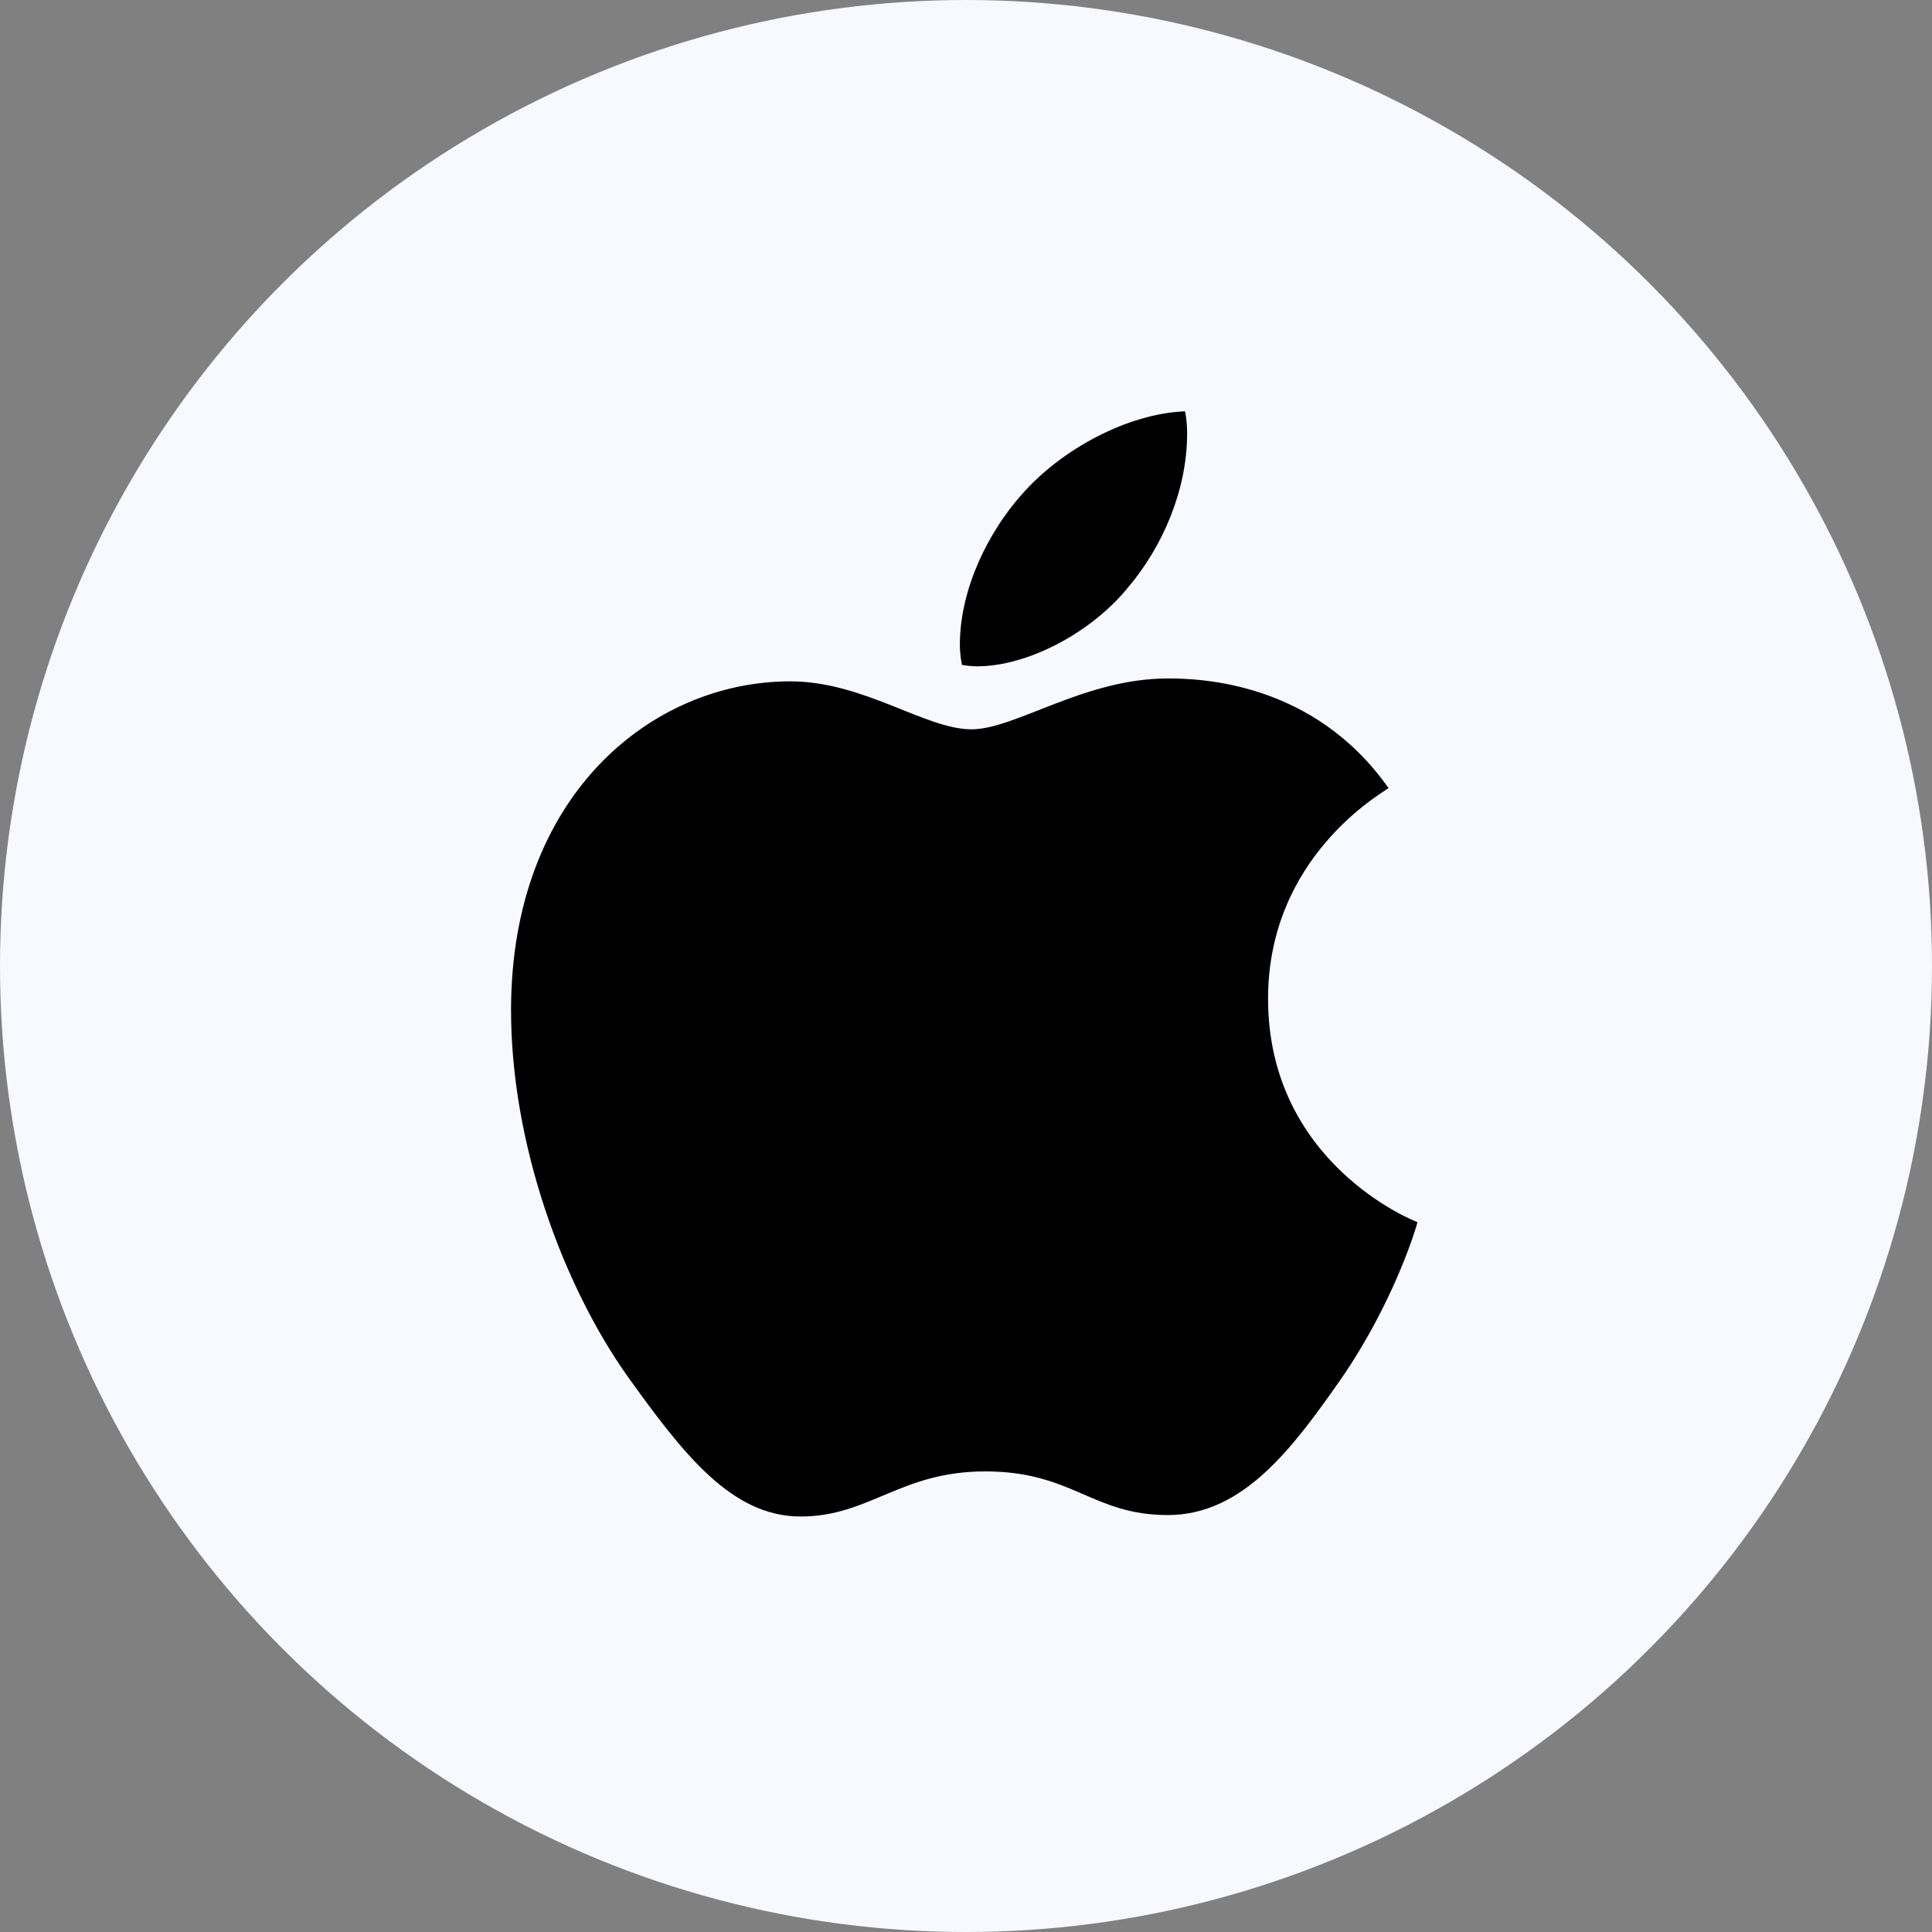 <?xml version="1.0" encoding="UTF-8"?> <svg xmlns="http://www.w3.org/2000/svg" width="155" height="155" viewBox="0 0 155 155" fill="none"><rect x="0" y="0" width="155" height="155" fill="#808080" stroke="none"/><circle cx="77.5" cy="77.5" r="77.5" fill="#F8F8FF"></circle><g clip-path="url(#clip0_235_681)"><path d="M111.399 63.229C110.881 63.628 101.734 68.744 101.734 80.121C101.734 93.28 113.373 97.936 113.721 98.051C113.668 98.335 111.872 104.427 107.585 110.634C103.761 116.096 99.769 121.55 93.694 121.55C87.62 121.55 86.057 118.047 79.044 118.047C72.211 118.047 69.781 121.665 64.225 121.665C58.669 121.665 54.792 116.611 50.335 110.403C45.172 103.114 41 91.791 41 81.043C41 63.805 52.291 54.663 63.403 54.663C69.308 54.663 74.23 58.511 77.937 58.511C81.465 58.511 86.968 54.432 93.685 54.432C96.231 54.432 105.378 54.663 111.399 63.229ZM90.496 47.135C93.274 43.862 95.24 39.322 95.24 34.782C95.24 34.153 95.186 33.514 95.07 33C90.55 33.169 85.172 35.988 81.93 39.721C79.384 42.594 77.008 47.135 77.008 51.737C77.008 52.428 77.124 53.12 77.178 53.342C77.463 53.395 77.928 53.457 78.392 53.457C82.448 53.457 87.549 50.761 90.496 47.135Z" fill="black"></path></g><defs><clipPath id="clip0_235_681"><rect width="72.713" height="88.674" fill="white" transform="translate(41 33)"></rect></clipPath></defs></svg> 